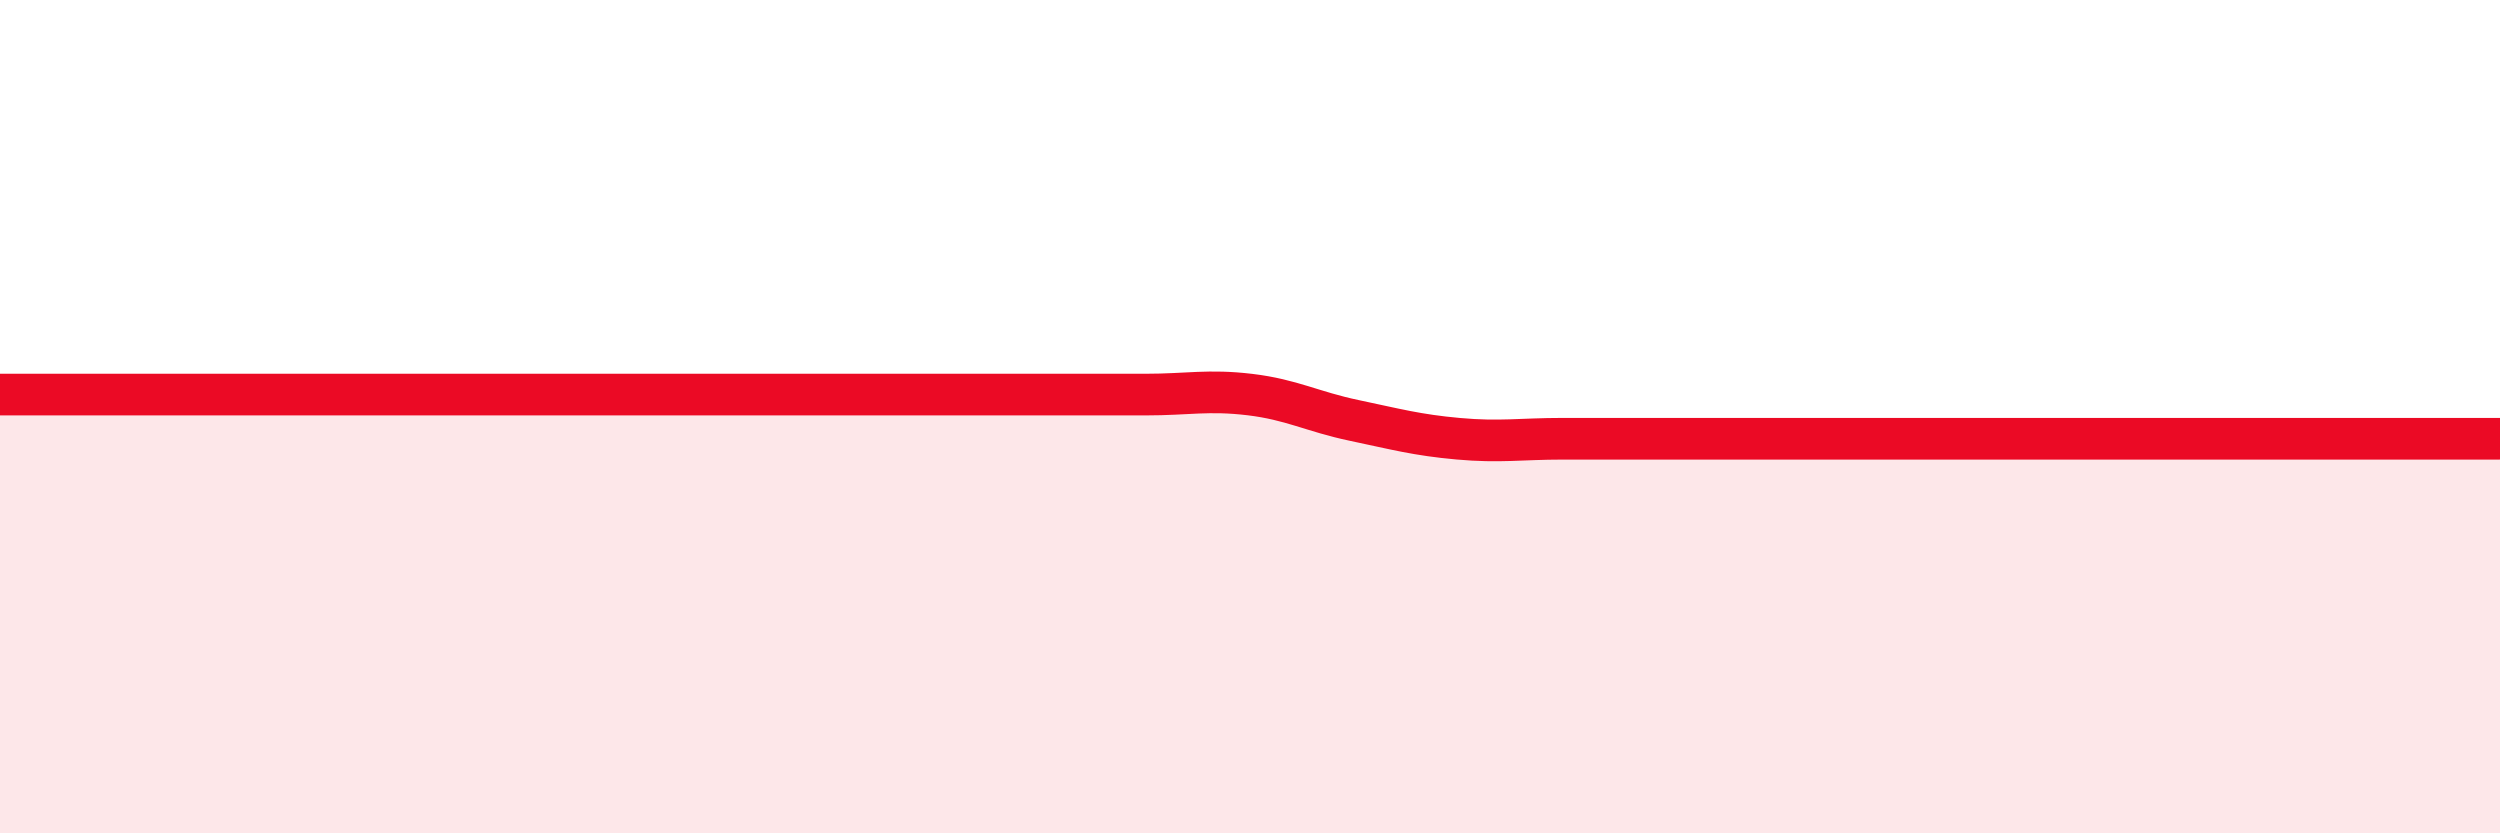 
    <svg width="60" height="20" viewBox="0 0 60 20" xmlns="http://www.w3.org/2000/svg">
      <path
        d="M 0,9.47 C 0.5,9.47 1.5,9.47 2.5,9.47 C 3.5,9.47 4,9.47 5,9.47 C 6,9.47 6.5,9.47 7.5,9.47 C 8.5,9.47 9,9.47 10,9.47 C 11,9.47 11.5,9.47 12.5,9.47 C 13.5,9.47 14,9.47 15,9.47 C 16,9.47 16.5,9.47 17.5,9.47 C 18.5,9.47 19,9.47 20,9.47 C 21,9.47 21.5,9.47 22.5,9.47 C 23.5,9.47 24,9.47 25,9.47 C 26,9.47 26.5,9.47 27.5,9.47 C 28.5,9.47 29,9.35 30,9.47 C 31,9.59 31.5,9.88 32.5,10.09 C 33.5,10.3 34,10.44 35,10.53 C 36,10.62 36.5,10.53 37.5,10.53 C 38.5,10.53 39,10.53 40,10.53 C 41,10.53 41.5,10.53 42.5,10.53 C 43.5,10.53 44,10.53 45,10.53 C 46,10.53 46.5,10.53 47.5,10.53 C 48.5,10.53 49,10.53 50,10.53 C 51,10.53 51.5,10.53 52.5,10.53 C 53.5,10.53 53.5,10.53 55,10.53 C 56.5,10.53 59,10.53 60,10.53L60 20L0 20Z"
        fill="#EB0A25"
        opacity="0.1"
        stroke-linecap="round"
        stroke-linejoin="round"
      />
      <path
        d="M 0,9.47 C 0.5,9.47 1.5,9.47 2.5,9.47 C 3.5,9.47 4,9.47 5,9.47 C 6,9.47 6.5,9.47 7.5,9.47 C 8.5,9.47 9,9.47 10,9.47 C 11,9.47 11.5,9.47 12.5,9.47 C 13.5,9.47 14,9.47 15,9.47 C 16,9.47 16.5,9.47 17.5,9.47 C 18.5,9.47 19,9.47 20,9.47 C 21,9.47 21.5,9.47 22.5,9.47 C 23.5,9.47 24,9.47 25,9.47 C 26,9.47 26.5,9.47 27.5,9.47 C 28.5,9.47 29,9.35 30,9.47 C 31,9.59 31.5,9.88 32.5,10.09 C 33.5,10.3 34,10.44 35,10.53 C 36,10.62 36.5,10.53 37.5,10.53 C 38.5,10.53 39,10.53 40,10.53 C 41,10.53 41.5,10.53 42.5,10.53 C 43.5,10.53 44,10.53 45,10.53 C 46,10.53 46.5,10.53 47.5,10.53 C 48.5,10.53 49,10.53 50,10.53 C 51,10.53 51.5,10.53 52.5,10.53 C 53.5,10.53 53.5,10.53 55,10.53 C 56.5,10.53 59,10.53 60,10.53"
        stroke="#EB0A25"
        stroke-width="1"
        fill="none"
        stroke-linecap="round"
        stroke-linejoin="round"
      />
    </svg>
  